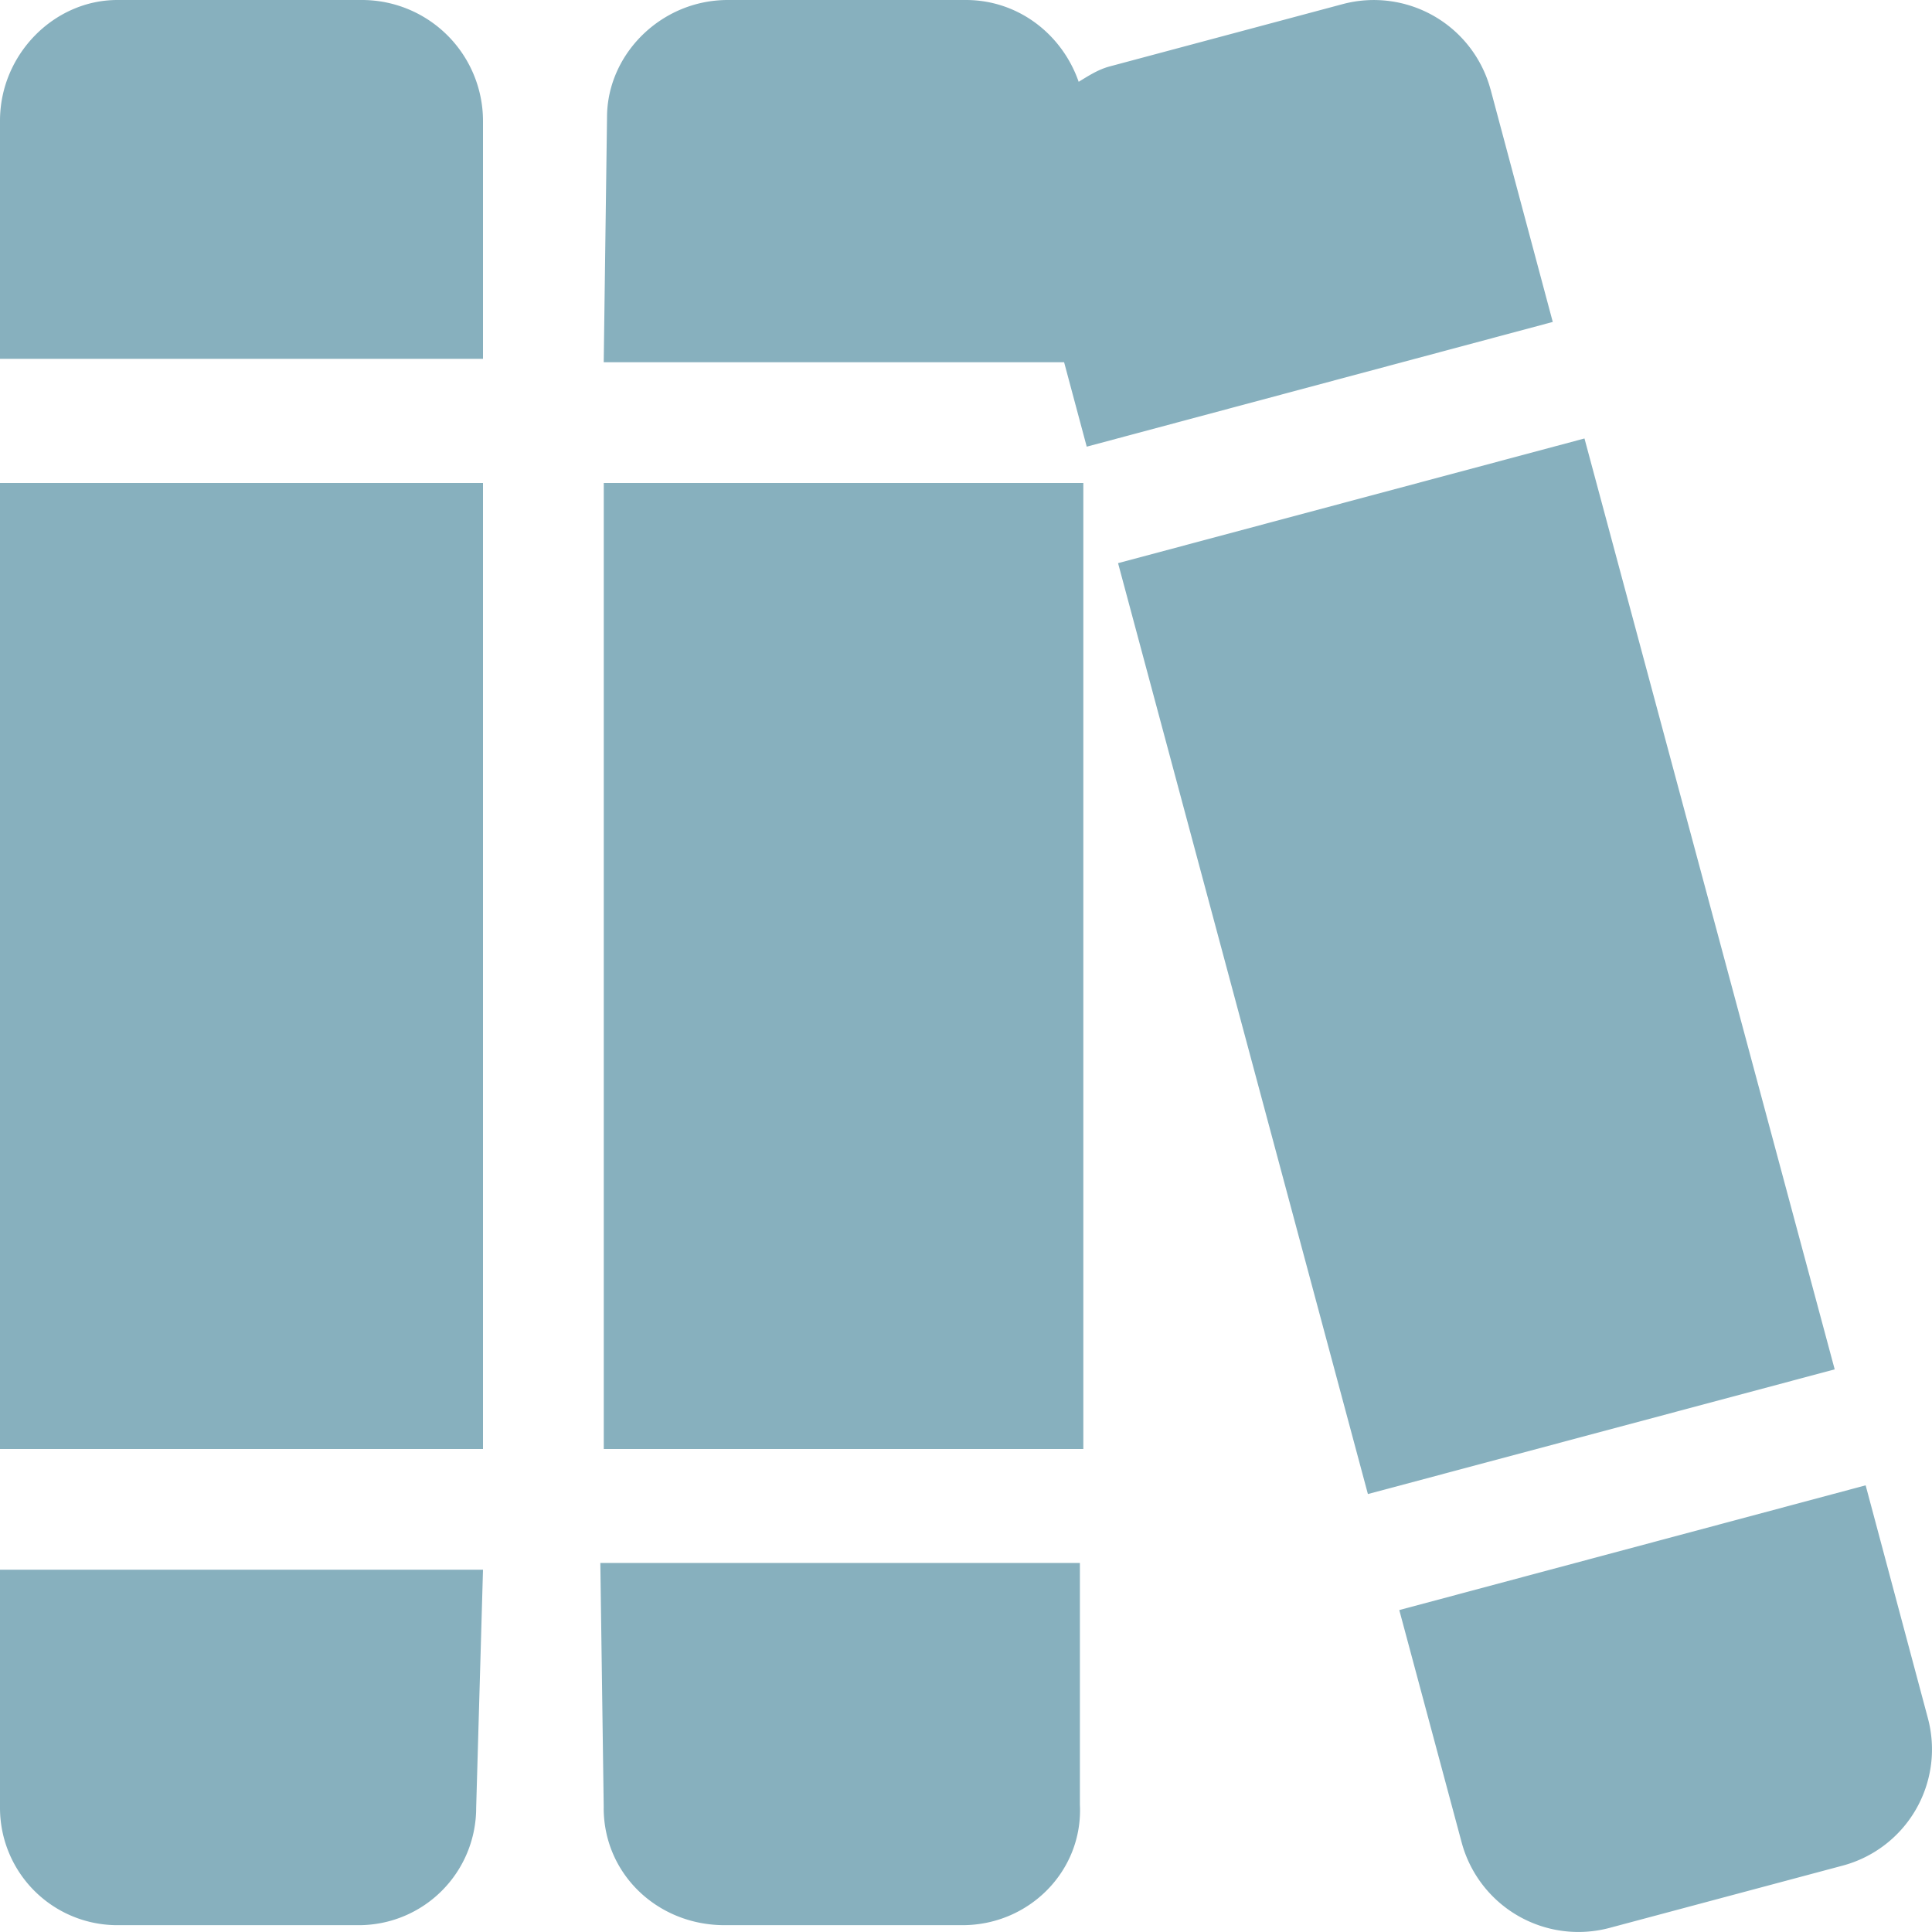 <svg width="41" height="41" fill="none" xmlns="http://www.w3.org/2000/svg"><path d="M12.813 30.75H22.99v-20.5H12.813v20.5ZM7.686 0H2.49C1.15 0 0 1.152 0 2.563v5.052h10.25V2.562A2.569 2.569 0 0 0 7.687 0Zm5.125 38.365c0 1.411 1.151 2.49 2.563 2.49h5.053c1.41 0 2.56-1.15 2.49-2.56v-5.127H12.74l.072 5.197ZM0 38.365a2.49 2.49 0 0 0 2.49 2.49h5.125a2.49 2.49 0 0 0 2.49-2.49l.145-5.053H0v5.053Zm0-7.615h10.25v-20.5H0v20.5ZM33.625 9.305l-9.898 2.646 5.302 19.755 9.906-2.646-5.31-19.755Zm7.287 27.155-1.32-4.939-9.897 2.647 1.325 4.937a2.566 2.566 0 0 0 3.137 1.808l4.952-1.323a2.554 2.554 0 0 0 1.803-3.13ZM31.63 1.893A2.565 2.565 0 0 0 28.495.087L23.548 1.41c-.246.066-.45.2-.657.326C22.543.734 21.616 0 20.497 0h-5.053c-1.412 0-2.562 1.15-2.562 2.49l-.07 5.197h9.77l.48 1.792 9.89-2.647-1.321-4.939Z" fill="#87B0BE"/></svg>
